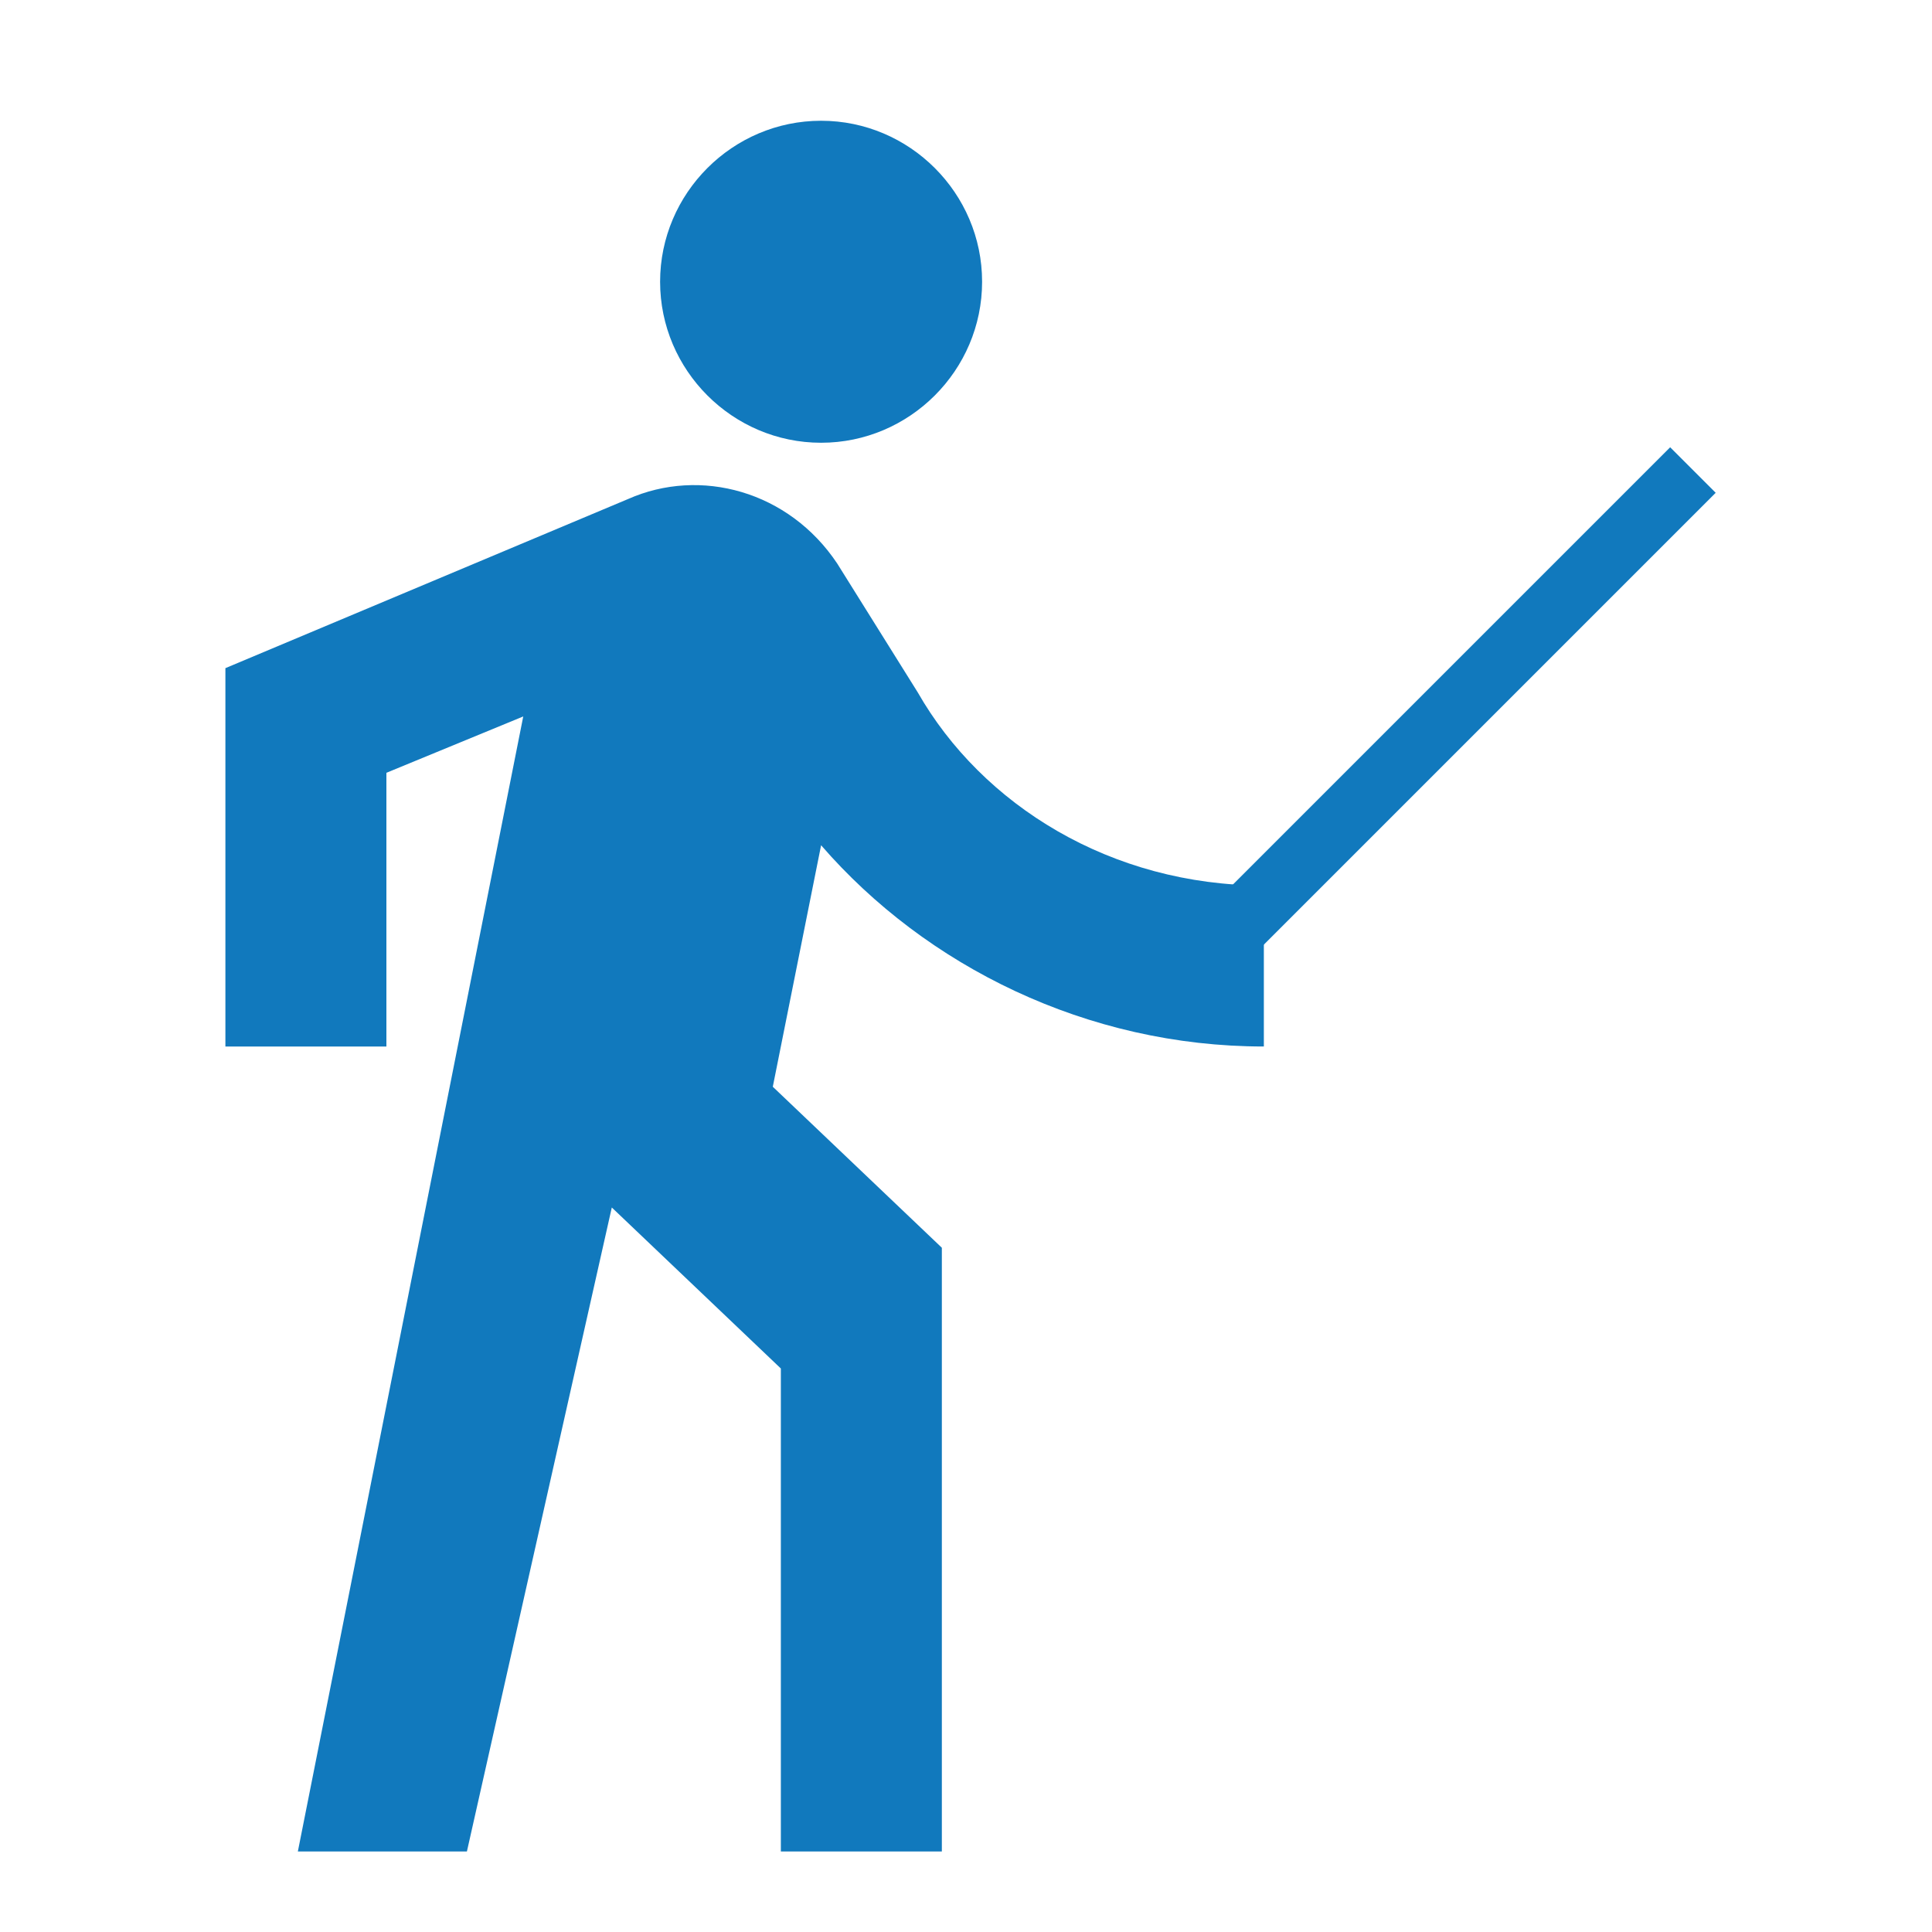 <?xml version="1.0" encoding="utf-8"?>
<!-- Generator: Adobe Illustrator 26.0.3, SVG Export Plug-In . SVG Version: 6.00 Build 0)  -->
<svg version="1.1" id="Calque_1" xmlns="http://www.w3.org/2000/svg" xmlns:xlink="http://www.w3.org/1999/xlink" x="0px" y="0px"
	 viewBox="0 0 24 24" style="enable-background:new 0 0 24 24;" xml:space="preserve">
<style type="text/css">
	.st0{fill:#1179BD;}
</style>
<g>
	<path class="st0" d="M10.2,5.5c1.1,0,2-0.9,2-2s-0.9-2-2-2s-2,0.9-2,2S9.1,5.5,10.2,5.5z M6.5,8.9L3.7,23h2.1l1.8-8l2.1,2v6h2v-7.5
		l-2.1-2l0.6-3c1.3,1.5,3.3,2.5,5.5,2.5v-2c-1.9,0-3.5-1-4.3-2.4l-1-1.6C9.8,6.1,8.7,5.8,7.8,6.2l-5,2.1V13h2V9.6L6.5,8.9z"/>
	<rect x="13.3" y="8.6" transform="matrix(0.707 -0.707 0.707 0.707 -1.099 15.242)" class="st0" width="9" height="0.8"/>
</g>
</svg>
